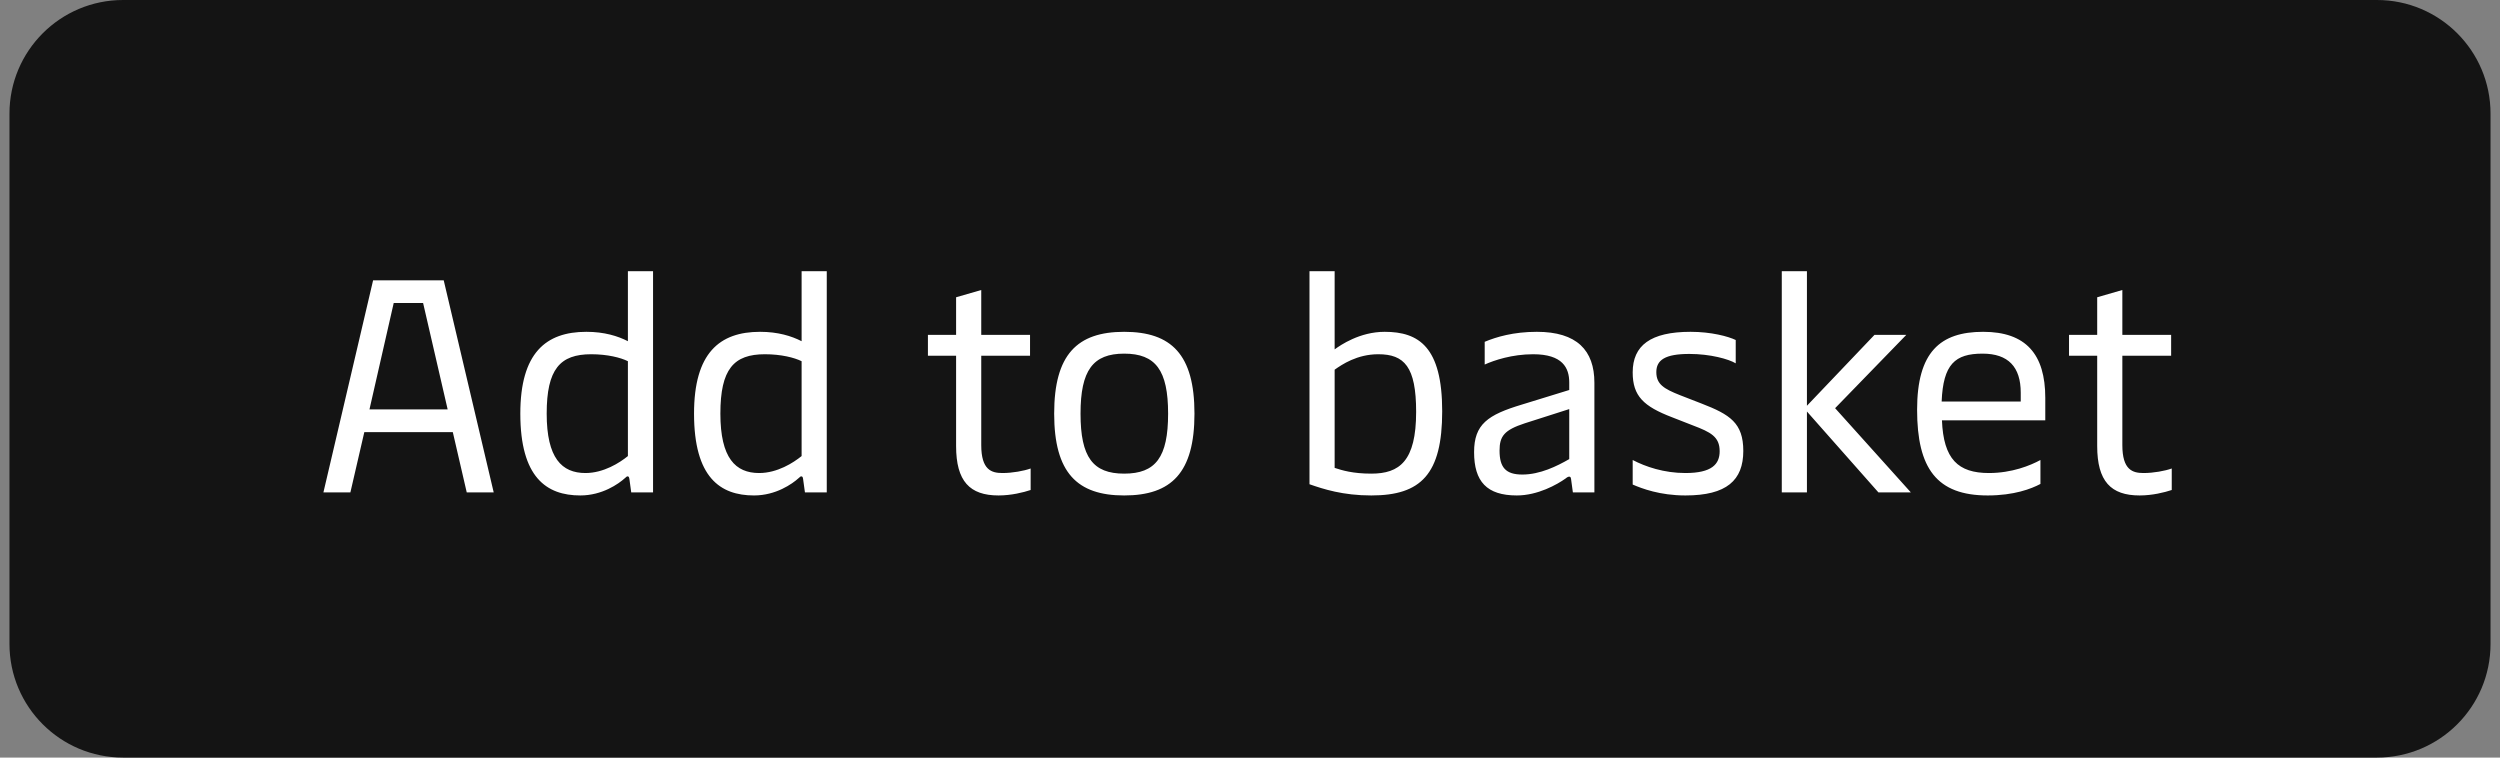 <svg width="132" height="40" viewBox="0 0 132 40" fill="none" xmlns="http://www.w3.org/2000/svg">
<rect x="0" y="0" width="132" height="40" fill="#808080" stroke="none"/>
<path d="M0.5 6C0.5 2.686 3.186 0 6.5 0H125.5C128.814 0 131.5 2.686 131.5 6V34C131.5 37.314 128.814 40 125.5 40H6.5C3.186 40 0.5 37.314 0.5 34V6Z" fill="#141414"/>
<path d="M17.076 26L19.7 14.8H23.428L26.068 26H24.644L23.908 22.816H19.236L18.5 26H17.076ZM19.508 21.616H23.636L22.34 16H20.788L19.508 21.616ZM30.641 26.16C28.849 26.16 27.473 25.2 27.473 21.84C27.473 18.64 28.817 17.52 30.961 17.52C31.905 17.52 32.625 17.744 33.153 18.016V14.32H34.481V26H33.329L33.233 25.296C33.217 25.2 33.201 25.152 33.137 25.152C33.105 25.152 33.073 25.168 32.993 25.248C32.657 25.552 31.793 26.16 30.641 26.16ZM30.913 24.976C31.873 24.976 32.721 24.432 33.153 24.08V19.072C32.769 18.88 32.065 18.704 31.217 18.704C29.569 18.704 28.865 19.488 28.865 21.84C28.865 24.192 29.665 24.976 30.913 24.976ZM39.812 26.16C38.02 26.16 36.645 25.2 36.645 21.84C36.645 18.64 37.989 17.52 40.133 17.52C41.077 17.52 41.797 17.744 42.325 18.016V14.32H43.653V26H42.501L42.404 25.296C42.389 25.2 42.373 25.152 42.309 25.152C42.276 25.152 42.245 25.168 42.164 25.248C41.828 25.552 40.965 26.16 39.812 26.16ZM40.084 24.976C41.044 24.976 41.892 24.432 42.325 24.08V19.072C41.941 18.88 41.236 18.704 40.389 18.704C38.74 18.704 38.036 19.488 38.036 21.84C38.036 24.192 38.837 24.976 40.084 24.976ZM52.722 26.16C51.202 26.16 50.482 25.408 50.482 23.552V18.784H48.994V17.68H50.482V15.696L51.81 15.312V17.68H54.386V18.784H51.81V23.504C51.81 24.816 52.354 24.976 52.93 24.976C53.458 24.976 54.066 24.864 54.418 24.736V25.872C54.034 26 53.394 26.16 52.722 26.16ZM59.356 26.16C56.876 26.16 55.66 24.96 55.66 21.84C55.66 18.72 56.876 17.52 59.356 17.52C61.852 17.52 63.068 18.72 63.068 21.84C63.068 24.96 61.852 26.16 59.356 26.16ZM59.356 25.008C61.02 25.008 61.676 24.144 61.676 21.84C61.676 19.552 61.02 18.672 59.356 18.672C57.708 18.672 57.052 19.552 57.052 21.84C57.052 24.144 57.708 25.008 59.356 25.008ZM72.404 26.16C70.9 26.16 69.876 25.824 69.141 25.568V14.32H70.469V18.448C70.772 18.224 71.796 17.52 73.109 17.52C74.916 17.52 76.148 18.32 76.148 21.712C76.148 25.04 75.028 26.16 72.404 26.16ZM72.404 25.008C73.892 25.008 74.772 24.352 74.772 21.744C74.772 19.36 74.148 18.704 72.772 18.704C71.653 18.704 70.853 19.248 70.469 19.52V24.704C70.853 24.832 71.428 25.008 72.404 25.008ZM80.088 26.16C78.504 26.16 77.832 25.424 77.832 23.872C77.832 22.4 78.552 21.904 80.36 21.36L82.856 20.592V20.192C82.856 19.424 82.504 18.704 80.952 18.704C79.832 18.704 78.888 19.024 78.392 19.248V18.048C79 17.792 79.912 17.52 81.144 17.52C83.256 17.52 84.184 18.496 84.184 20.208V26H83.048L82.952 25.296C82.936 25.184 82.904 25.168 82.856 25.168C82.808 25.168 82.76 25.184 82.664 25.264C82.216 25.584 81.192 26.16 80.088 26.16ZM80.376 25.056C81.32 25.056 82.216 24.608 82.856 24.24V21.6L80.504 22.352C79.432 22.704 79.176 23.024 79.176 23.792C79.176 24.672 79.496 25.056 80.376 25.056ZM88.99 26.16C87.646 26.16 86.686 25.792 86.206 25.584V24.288C86.878 24.64 87.854 24.976 88.99 24.976C90.382 24.976 90.798 24.512 90.798 23.824C90.798 23.056 90.318 22.816 89.39 22.464L88.286 22.032C86.782 21.456 86.206 20.912 86.206 19.664C86.206 18.24 87.15 17.52 89.262 17.52C90.35 17.52 91.246 17.76 91.646 17.952V19.184C91.278 18.96 90.302 18.688 89.198 18.688C87.918 18.688 87.454 19.008 87.454 19.648C87.454 20.288 87.854 20.528 88.702 20.864L89.854 21.312C91.342 21.888 92.046 22.336 92.046 23.808C92.046 25.36 91.166 26.16 88.99 26.16ZM94.078 26V14.32H95.406V21.424L98.974 17.68H100.654L96.894 21.552L100.894 26H99.182L95.406 21.728V26H94.078ZM104.951 26.16C102.263 26.16 101.223 24.736 101.223 21.632C101.223 18.592 102.439 17.52 104.711 17.52C106.967 17.52 107.991 18.704 107.991 21.008V22.192H102.535C102.615 24.24 103.383 24.976 105.015 24.976C106.231 24.976 107.207 24.576 107.735 24.288V25.552C107.255 25.808 106.343 26.16 104.951 26.16ZM102.519 21.2H106.695V20.736C106.695 19.376 106.039 18.672 104.679 18.672C103.223 18.672 102.599 19.232 102.519 21.2ZM112.972 26.16C111.452 26.16 110.732 25.408 110.732 23.552V18.784H109.244V17.68H110.732V15.696L112.06 15.312V17.68H114.636V18.784H112.06V23.504C112.06 24.816 112.604 24.976 113.18 24.976C113.708 24.976 114.316 24.864 114.668 24.736V25.872C114.284 26 113.644 26.16 112.972 26.16Z" fill="white"/>
</svg>
